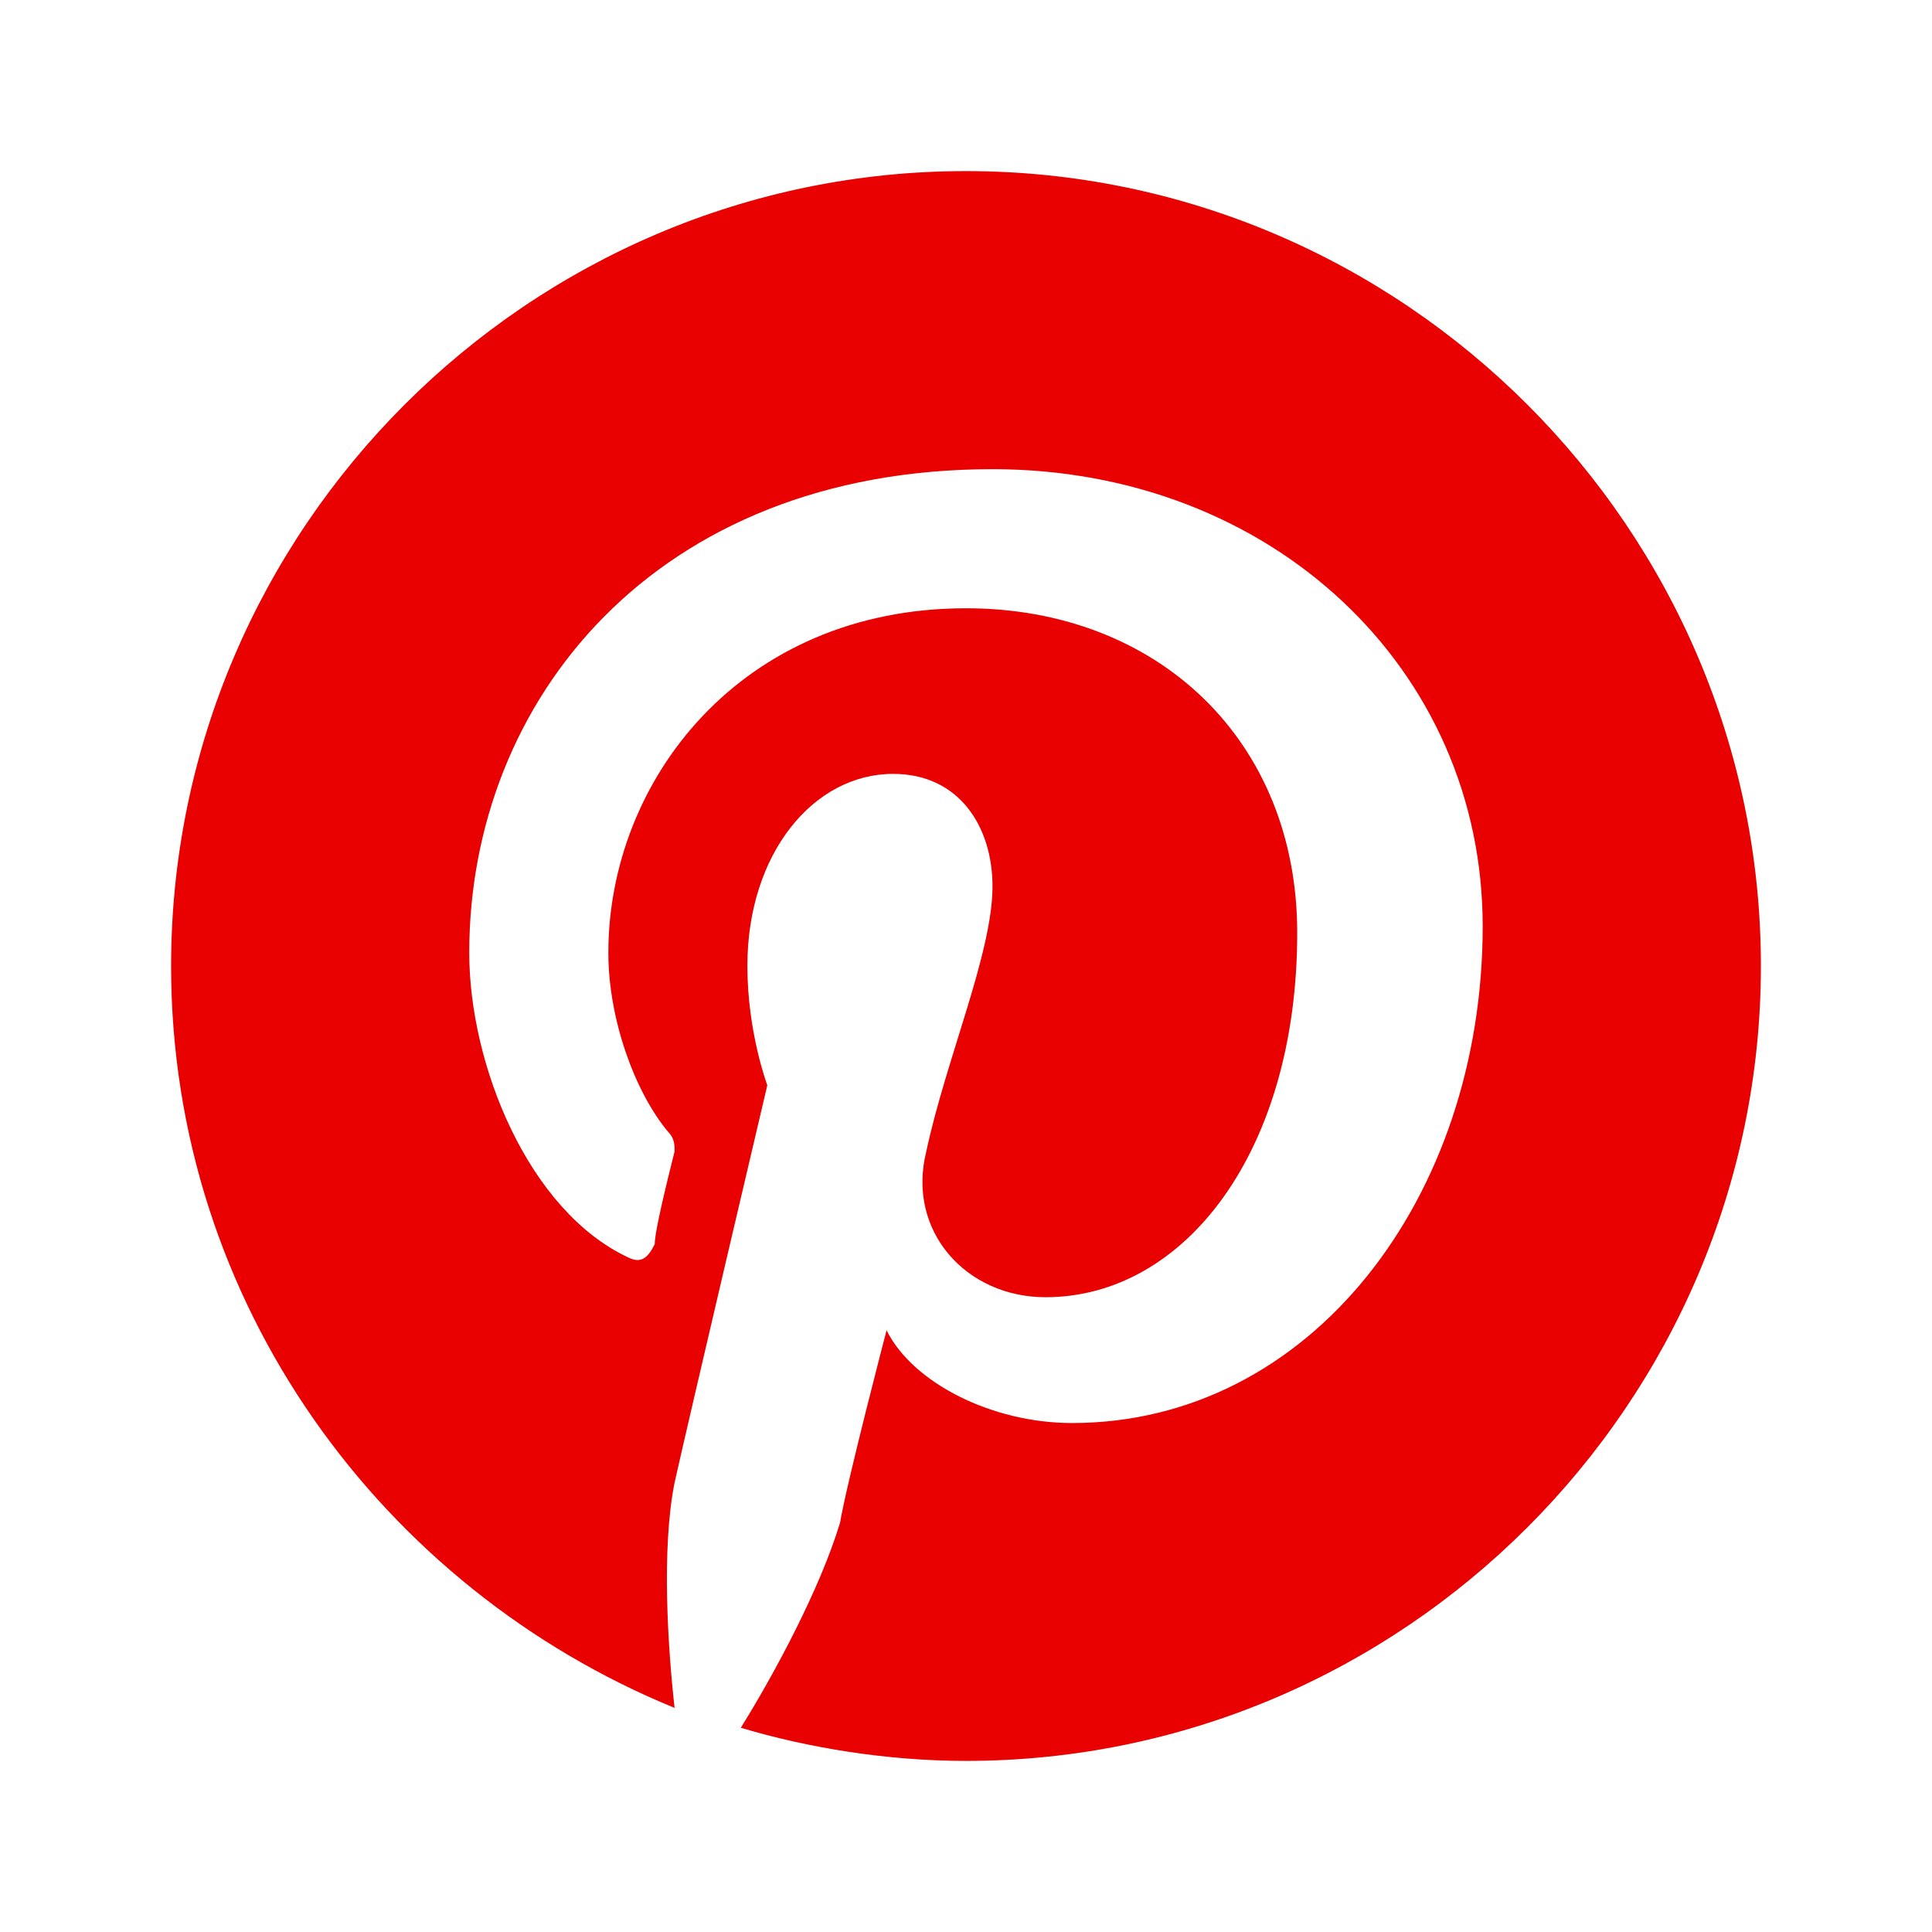 <svg width="25" height="25" viewBox="0 0 25 25" fill="none" xmlns="http://www.w3.org/2000/svg">
<path d="M12.5 2.214C6.843 2.214 2.214 6.843 2.214 12.5C2.214 16.871 4.957 20.557 8.729 22.1C8.643 21.328 8.557 20.043 8.729 19.186C8.9 18.414 9.929 14.043 9.929 14.043C9.929 14.043 9.671 13.357 9.671 12.5C9.671 11.043 10.529 10.014 11.557 10.014C12.414 10.014 12.843 10.7 12.843 11.471C12.843 12.329 12.243 13.7 11.986 14.9C11.729 15.928 12.5 16.786 13.529 16.786C15.329 16.786 16.786 14.9 16.786 12.071C16.786 9.586 14.986 7.871 12.5 7.871C9.586 7.871 7.872 10.1 7.872 12.329C7.872 13.186 8.214 14.129 8.643 14.643C8.729 14.729 8.729 14.814 8.729 14.9C8.643 15.243 8.472 15.928 8.472 16.1C8.386 16.271 8.3 16.357 8.129 16.271C6.843 15.671 6.072 13.786 6.072 12.329C6.072 9.071 8.472 6.071 12.843 6.071C16.443 6.071 19.186 8.643 19.186 11.986C19.186 15.5 16.957 18.414 13.871 18.414C12.843 18.414 11.814 17.9 11.472 17.214C11.472 17.214 10.957 19.186 10.871 19.7C10.614 20.557 10.014 21.671 9.586 22.357C10.443 22.614 11.472 22.786 12.5 22.786C18.157 22.786 22.786 18.157 22.786 12.5C22.786 6.843 18.157 2.214 12.5 2.214Z" fill="#E90000"/>
</svg>
